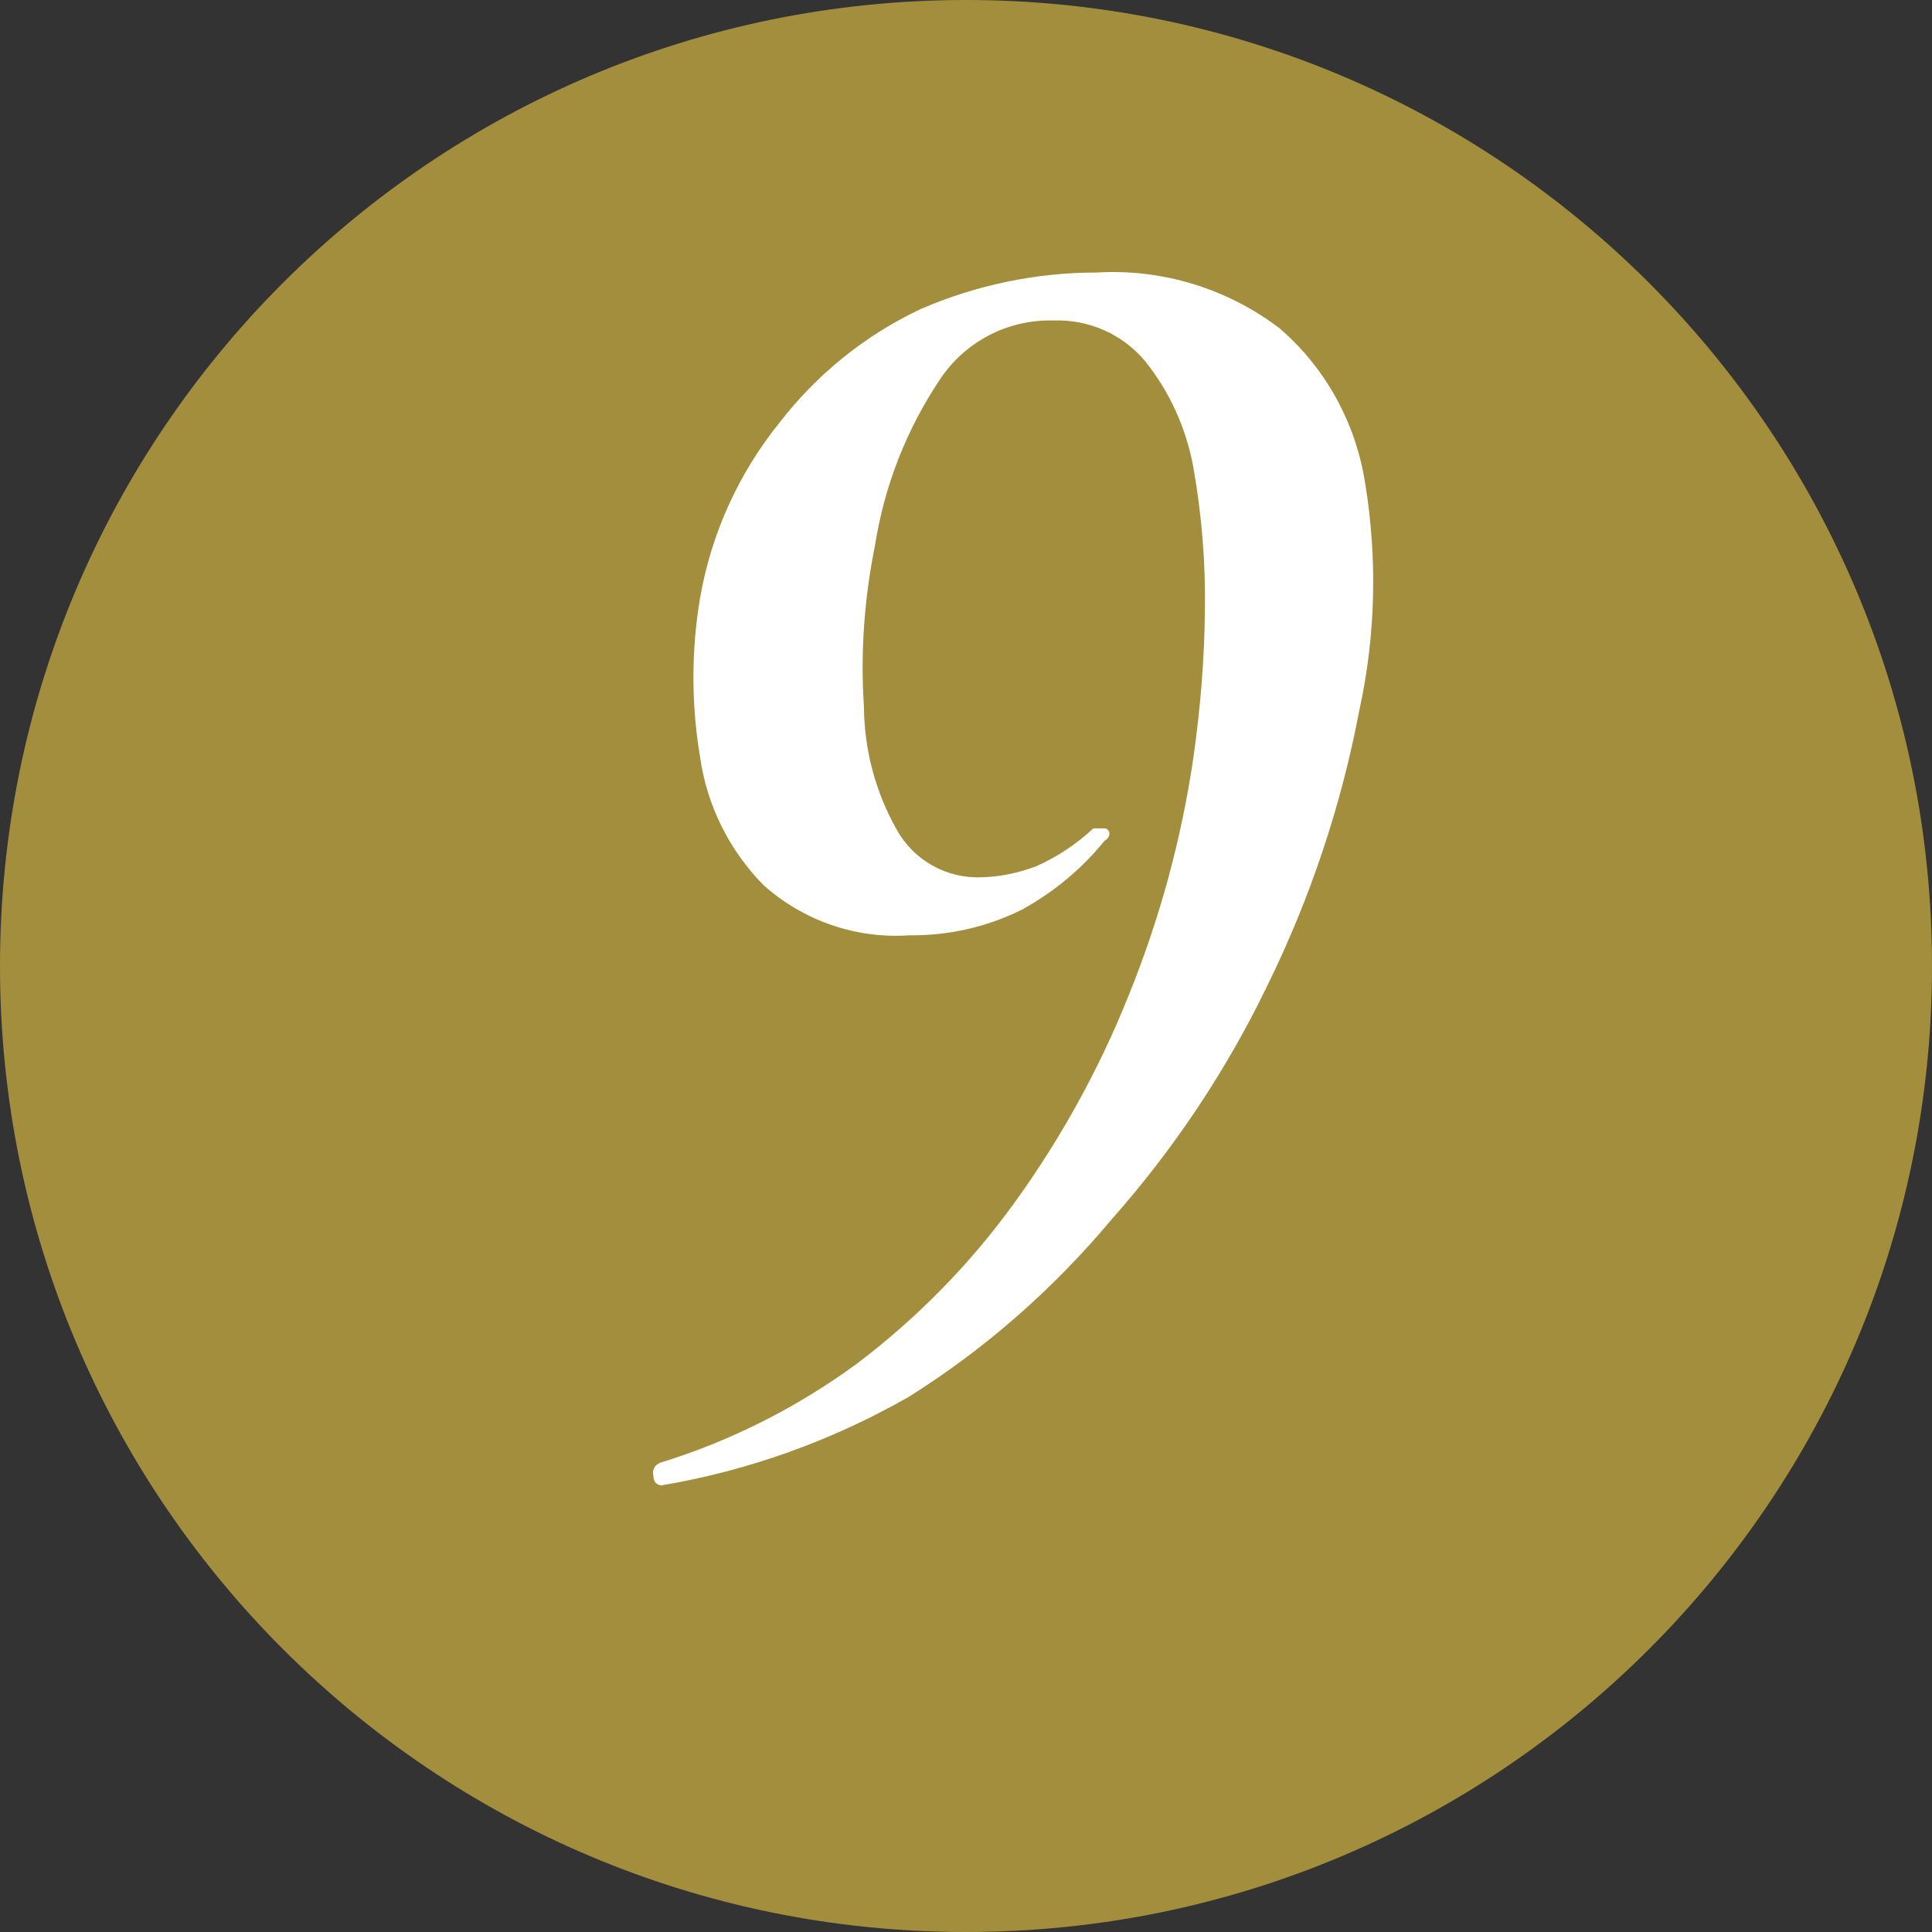 <?xml version="1.0" encoding="UTF-8"?>
<svg xmlns="http://www.w3.org/2000/svg" xmlns:xlink="http://www.w3.org/1999/xlink" width="17px" height="17px" viewBox="0 0 17 17" version="1.1">
  <rect x="0" y="0" width="17" height="17" fill="#333333" stroke="none"/>
  <g id="surface1">
    <path style=" stroke:none;fill-rule:nonzero;fill:rgb(63.922%,55.686%,23.922%);fill-opacity:1;" d="M 17 8.5 C 17 13.195 13.195 17 8.5 17 C 3.805 17 0 13.195 0 8.5 C 0 3.805 3.805 0 8.5 0 C 13.195 0 17 3.805 17 8.5 Z M 17 8.5 "></path>
    <path style=" stroke:none;fill-rule:nonzero;fill:rgb(100%,100%,100%);fill-opacity:1;" d="M 5.82 13.07 C 5.82 13.07 5.75 13.07 5.75 12.988 C 5.734 12.941 5.762 12.887 5.809 12.871 C 6.43 12.68 7.016 12.383 7.539 12 C 8.07 11.598 8.539 11.121 8.93 10.578 C 9.336 10.016 9.672 9.406 9.93 8.762 C 10.203 8.09 10.395 7.387 10.5 6.672 C 10.562 6.238 10.598 5.805 10.602 5.371 C 10.609 4.949 10.574 4.527 10.5 4.109 C 10.438 3.77 10.293 3.449 10.078 3.18 C 9.879 2.941 9.582 2.809 9.27 2.82 C 8.871 2.809 8.492 3.004 8.27 3.34 C 7.977 3.777 7.781 4.277 7.699 4.801 C 7.605 5.266 7.57 5.746 7.602 6.219 C 7.605 6.598 7.703 6.969 7.891 7.301 C 8.039 7.57 8.332 7.734 8.641 7.719 C 8.805 7.715 8.965 7.68 9.121 7.621 C 9.305 7.539 9.473 7.426 9.621 7.289 C 9.621 7.289 9.68 7.289 9.719 7.289 C 9.762 7.289 9.789 7.359 9.719 7.398 C 9.52 7.645 9.273 7.848 9 8 C 8.691 8.156 8.348 8.234 8 8.23 C 7.531 8.262 7.07 8.102 6.719 7.789 C 6.418 7.484 6.219 7.086 6.16 6.66 C 6.082 6.195 6.082 5.723 6.16 5.262 C 6.258 4.695 6.5 4.164 6.859 3.719 C 7.188 3.293 7.613 2.949 8.102 2.719 C 8.59 2.508 9.117 2.398 9.648 2.398 C 10.227 2.363 10.801 2.539 11.262 2.891 C 11.664 3.238 11.93 3.723 12.012 4.25 C 12.121 4.914 12.105 5.594 11.961 6.25 C 11.801 7.094 11.527 7.91 11.148 8.68 C 10.789 9.422 10.328 10.113 9.781 10.73 C 9.27 11.34 8.672 11.867 8 12.289 C 7.324 12.676 6.586 12.941 5.82 13.07 Z M 5.82 13.07 "></path>
  </g>
</svg>
